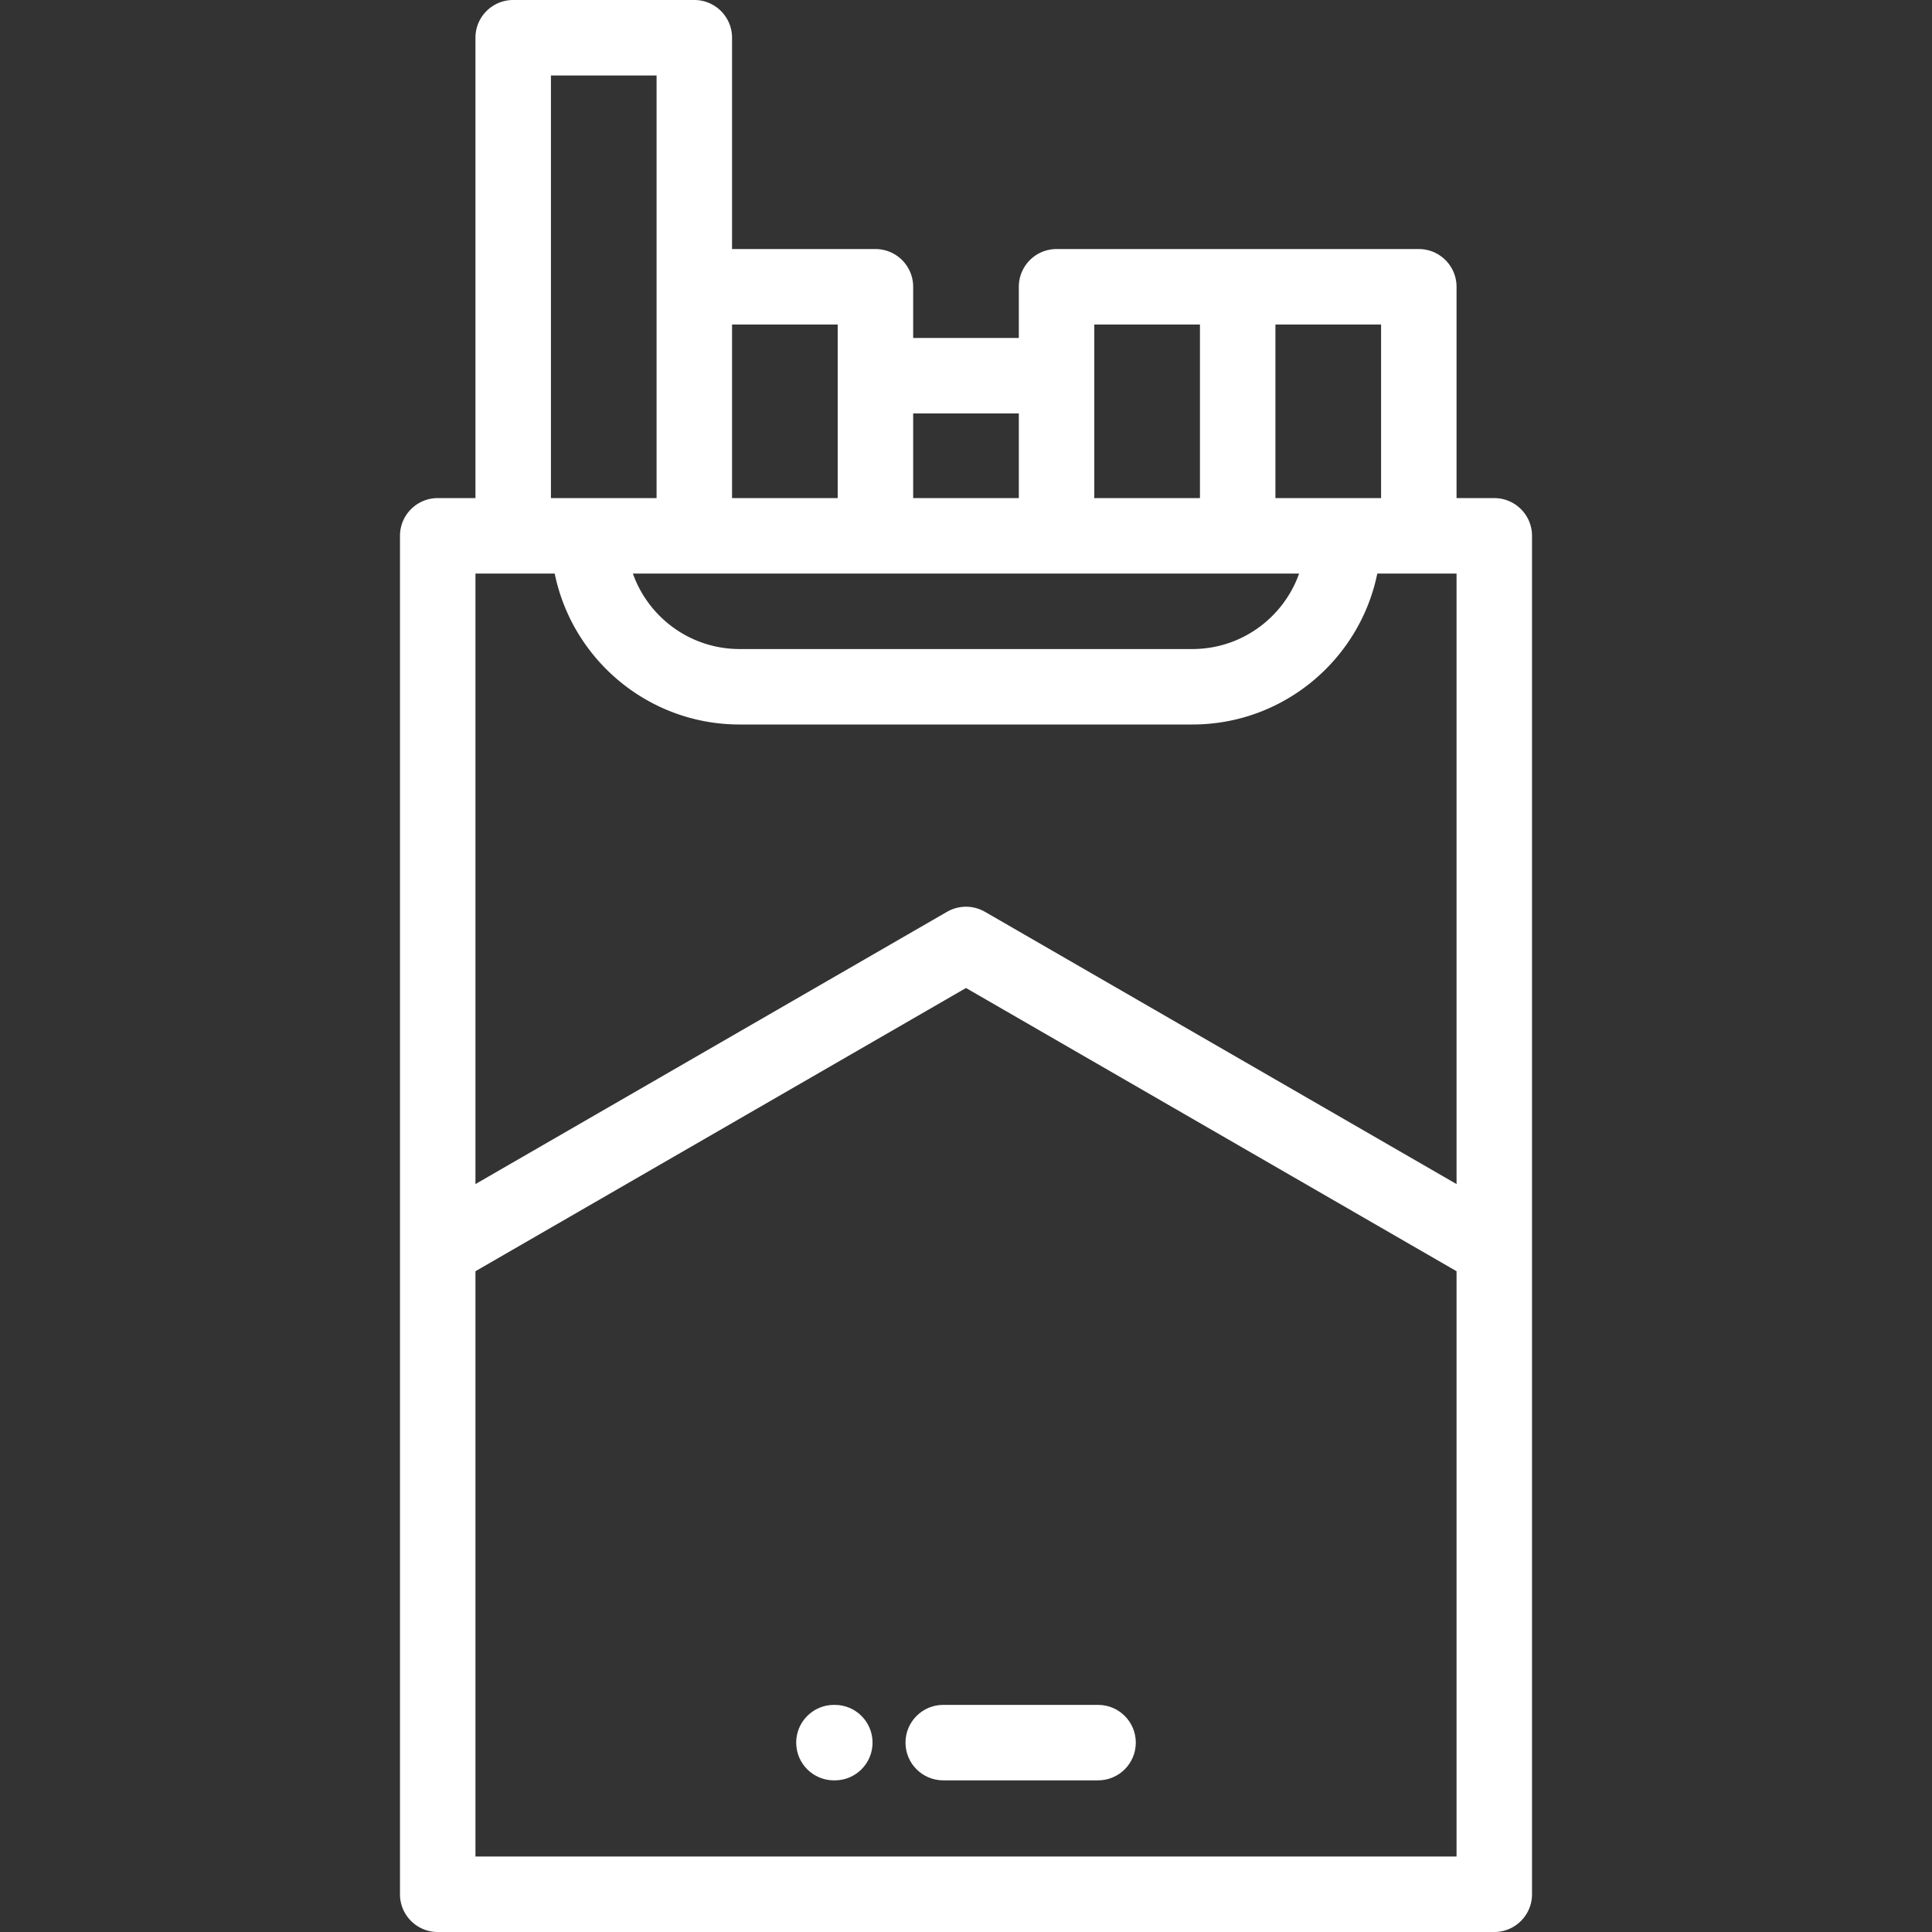<svg xmlns="http://www.w3.org/2000/svg" version="1.1" xmlns:xlink="http://www.w3.org/1999/xlink" width="48" height="48" x="0" y="0" viewBox="0 0 512.002 512.002" style="enable-background:new 0 0 512 512" xml:space="preserve" class=""><rect x="0" y="0" width="512.002" height="512.002" fill="#333333" stroke="none"/><g><path d="M396.001 132.002h-10v-56c0-5.523-4.478-10-10-10h-96c-5.523 0-10 4.477-10 10v13.563h-28V76.002c0-5.523-4.477-10-10-10h-38V10c0-5.523-4.477-10-10-10h-48c-5.523 0-10 4.477-10 10v122.002h-10c-5.523 0-10 4.477-10 10v360c0 5.523 4.477 10 10 10h280c5.522 0 10-4.477 10-10v-360c0-5.523-4.478-10-10-10zm-58-46h28v46h-28v-46zm-48 0h28v46h-28v-46zm-48 23.562h28v22.438h-28v-22.438zm-48-23.562h28v46h-28v-46zm150.279 66c-4.127 11.639-15.243 20-28.279 20h-120c-13.036 0-24.152-8.361-28.28-20H344.28zM146.001 20h28v112.002h-28V20zm240 472.002h-260V336.888l130-75.056 130 75.056v155.114zm0-178.208-125-72.169c-.077-.044-.156-.078-.234-.12-.18-.097-.359-.192-.544-.278-.14-.065-.28-.123-.421-.181a9.168 9.168 0 0 0-.461-.18 9.431 9.431 0 0 0-.51-.163 9.657 9.657 0 0 0-.403-.113 9.706 9.706 0 0 0-.552-.12 8.943 8.943 0 0 0-.941-.134 10.848 10.848 0 0 0-.44-.033 10.095 10.095 0 0 0-.492-.011 9.365 9.365 0 0 0-.932.043c-.184.017-.367.038-.551.065-.131.02-.26.043-.39.068-.188.036-.374.075-.561.122-.132.033-.263.071-.394.109-.174.052-.347.105-.519.166-.152.054-.301.115-.45.176-.144.06-.288.118-.431.185-.18.084-.355.177-.531.272-.08.044-.164.079-.244.125l-125 72.169v-161.79h21.005c4.647 22.794 24.85 40 48.996 40h120c24.146 0 44.35-17.206 48.995-40h21.005v161.792z" fill="#ffffff" opacity="1" data-original="#ffffff" class=""></path><path d="M221.236 451.815H221c-5.523 0-10 4.477-10 10s4.477 10 10 10h.236c5.523 0 10-4.477 10-10 0-5.522-4.477-10-10-10zM291.001 451.814h-41.034c-5.523 0-10 4.477-10 10s4.477 10 10 10h41.034c5.522 0 10-4.477 10-10s-4.478-10-10-10z" fill="#ffffff" opacity="1" data-original="#ffffff" class=""></path></g></svg>
